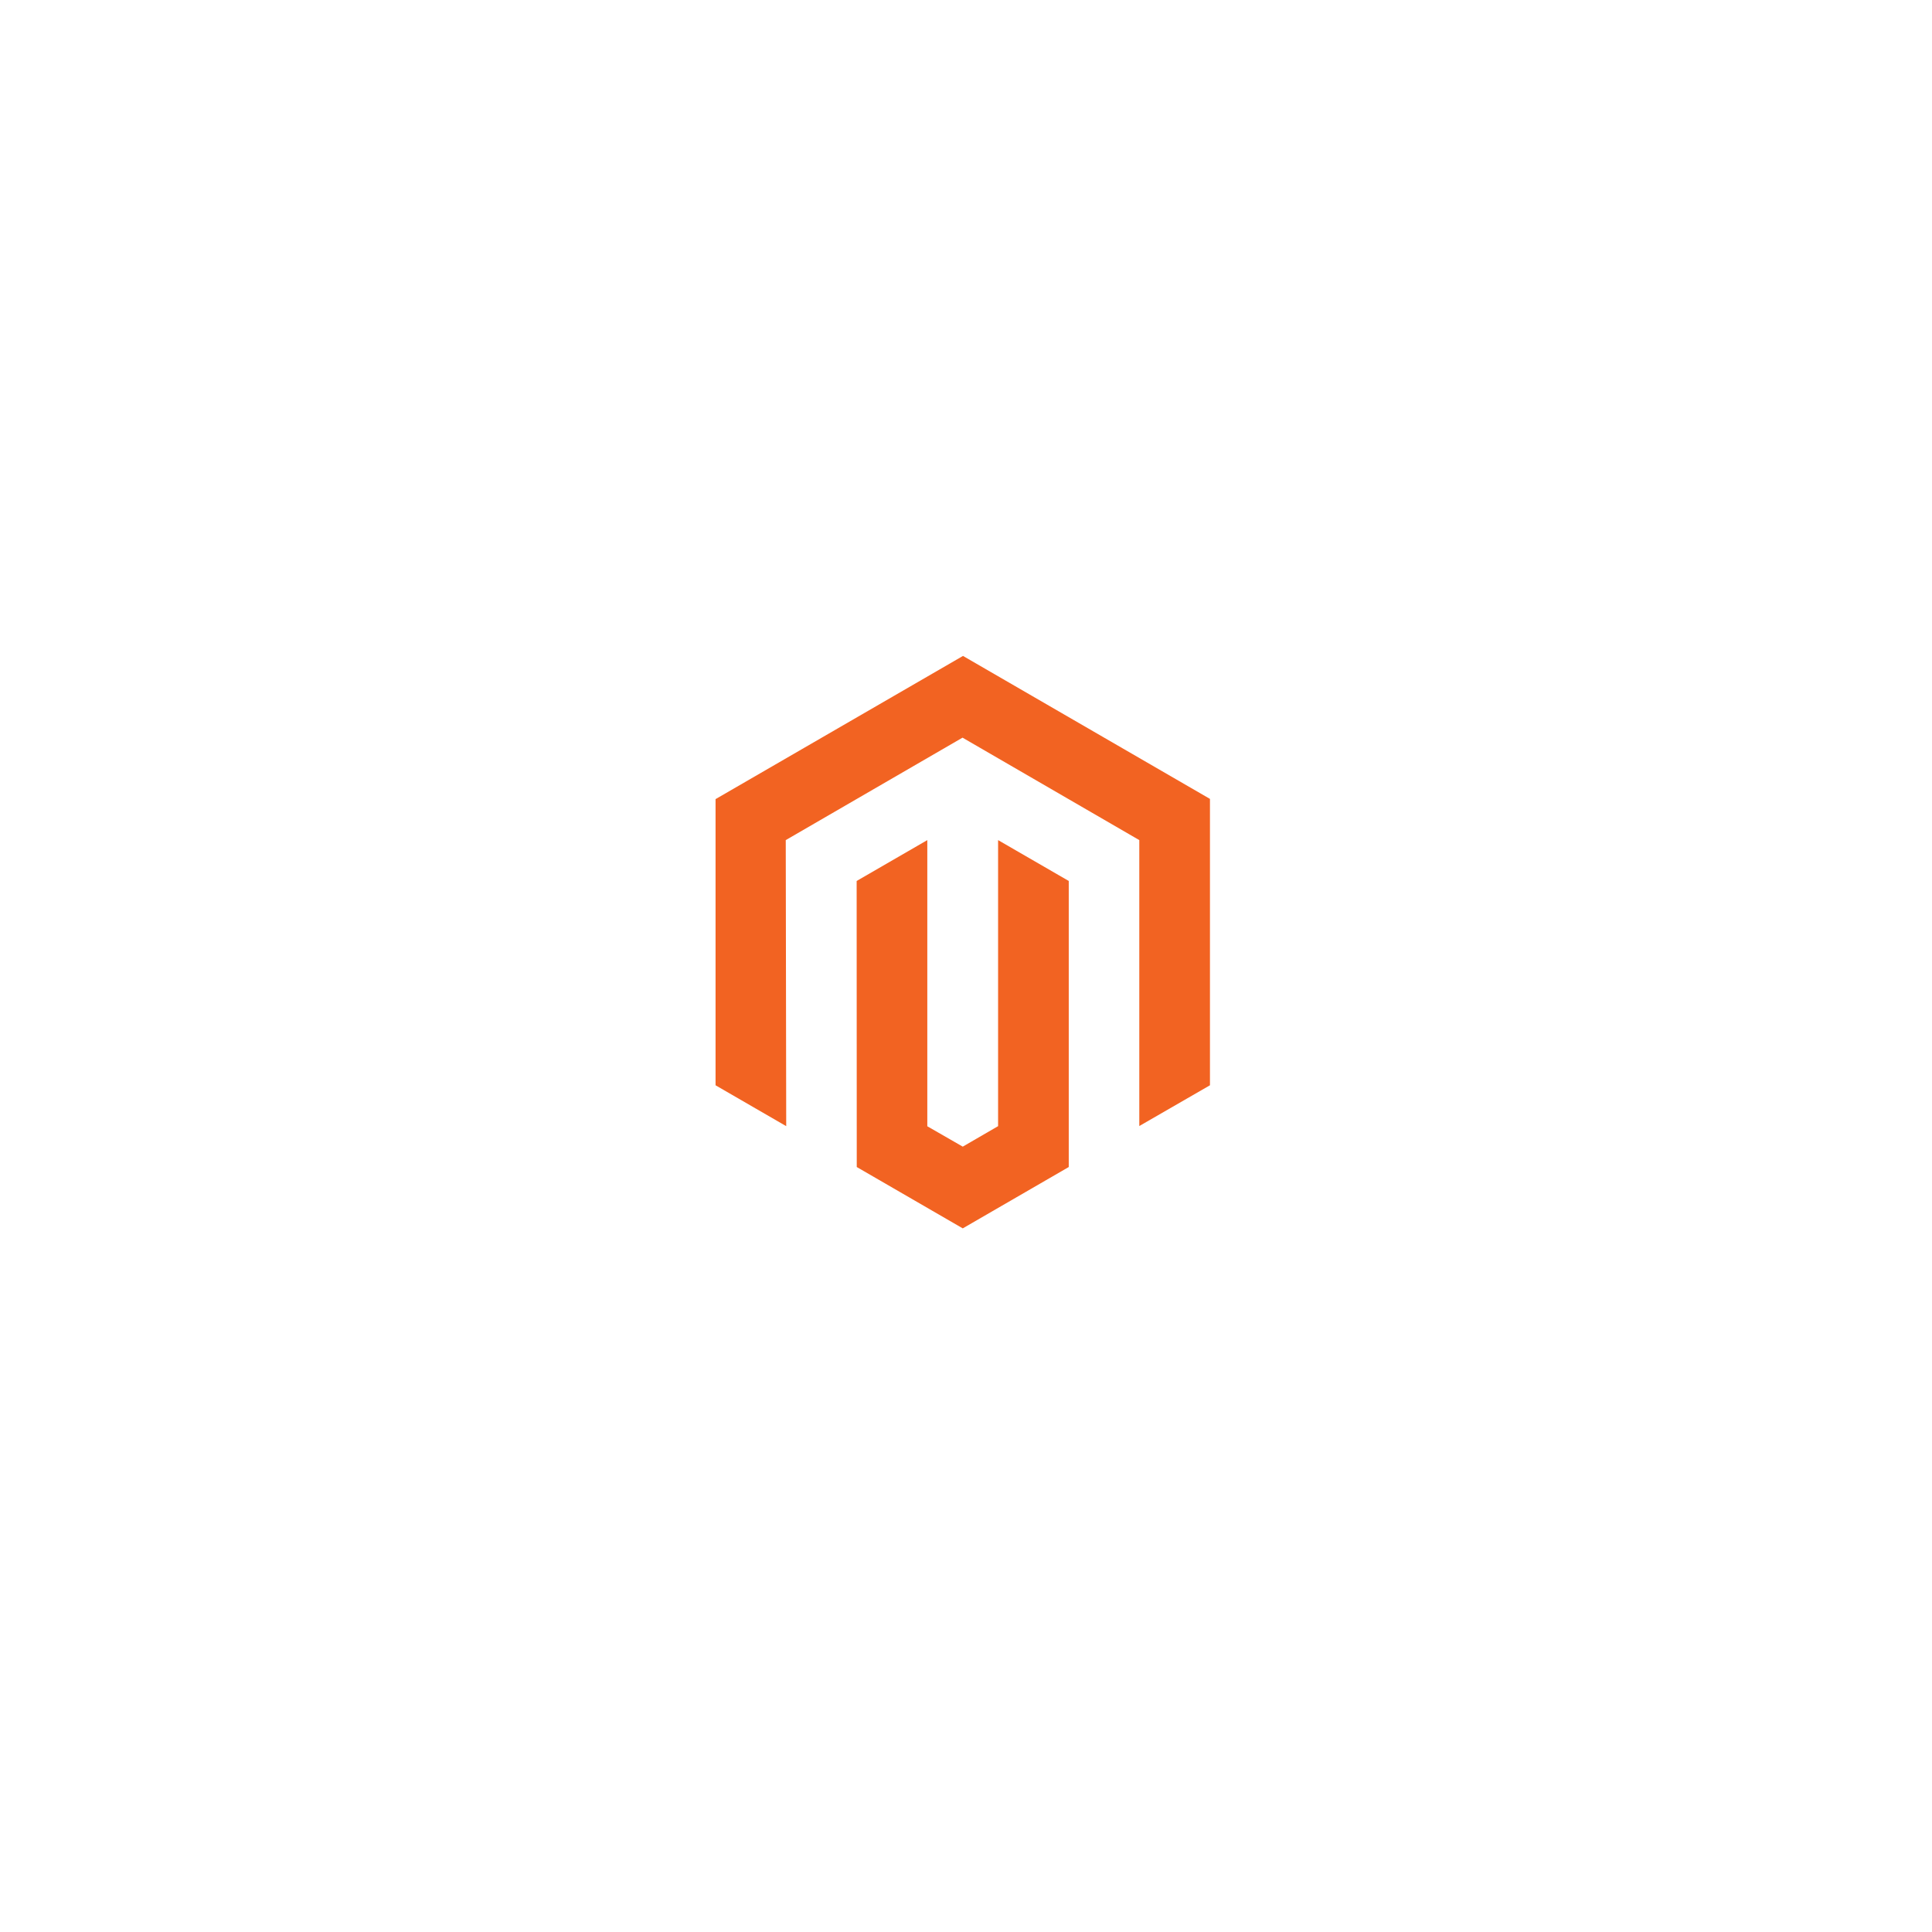<svg width="162" height="162" viewBox="0 0 162 162" fill="none" xmlns="http://www.w3.org/2000/svg">
<g filter="url(#filter0_d)">
<circle cx="81" cy="79" r="51" fill="white"/>
</g>
<path fill-rule="evenodd" clip-rule="evenodd" d="M60 67.007L80.748 55L101.456 66.988V91.002L95.531 94.419V70.444L80.709 61.853L65.886 70.444L65.925 94.429L60 91.002V67.007ZM80.728 96.147L83.691 94.429V70.444L89.616 73.87V97.856L80.728 103L71.84 97.856L71.831 73.87L77.756 70.444V94.439L80.728 96.147Z" fill="#F26322"/>
<defs>
<filter id="filter0_d" x="0" y="0" width="162" height="162" filterUnits="userSpaceOnUse" color-interpolation-filters="sRGB">
<feFlood flood-opacity="0" result="BackgroundImageFix"/>
<feColorMatrix in="SourceAlpha" type="matrix" values="0 0 0 0 0 0 0 0 0 0 0 0 0 0 0 0 0 0 127 0"/>
<feOffset dy="2"/>
<feGaussianBlur stdDeviation="15"/>
<feColorMatrix type="matrix" values="0 0 0 0 0.051 0 0 0 0 0.098 0 0 0 0 0.145 0 0 0 0.08 0"/>
<feBlend mode="normal" in2="BackgroundImageFix" result="effect1_dropShadow"/>
<feBlend mode="normal" in="SourceGraphic" in2="effect1_dropShadow" result="shape"/>
</filter>
</defs>
</svg>
